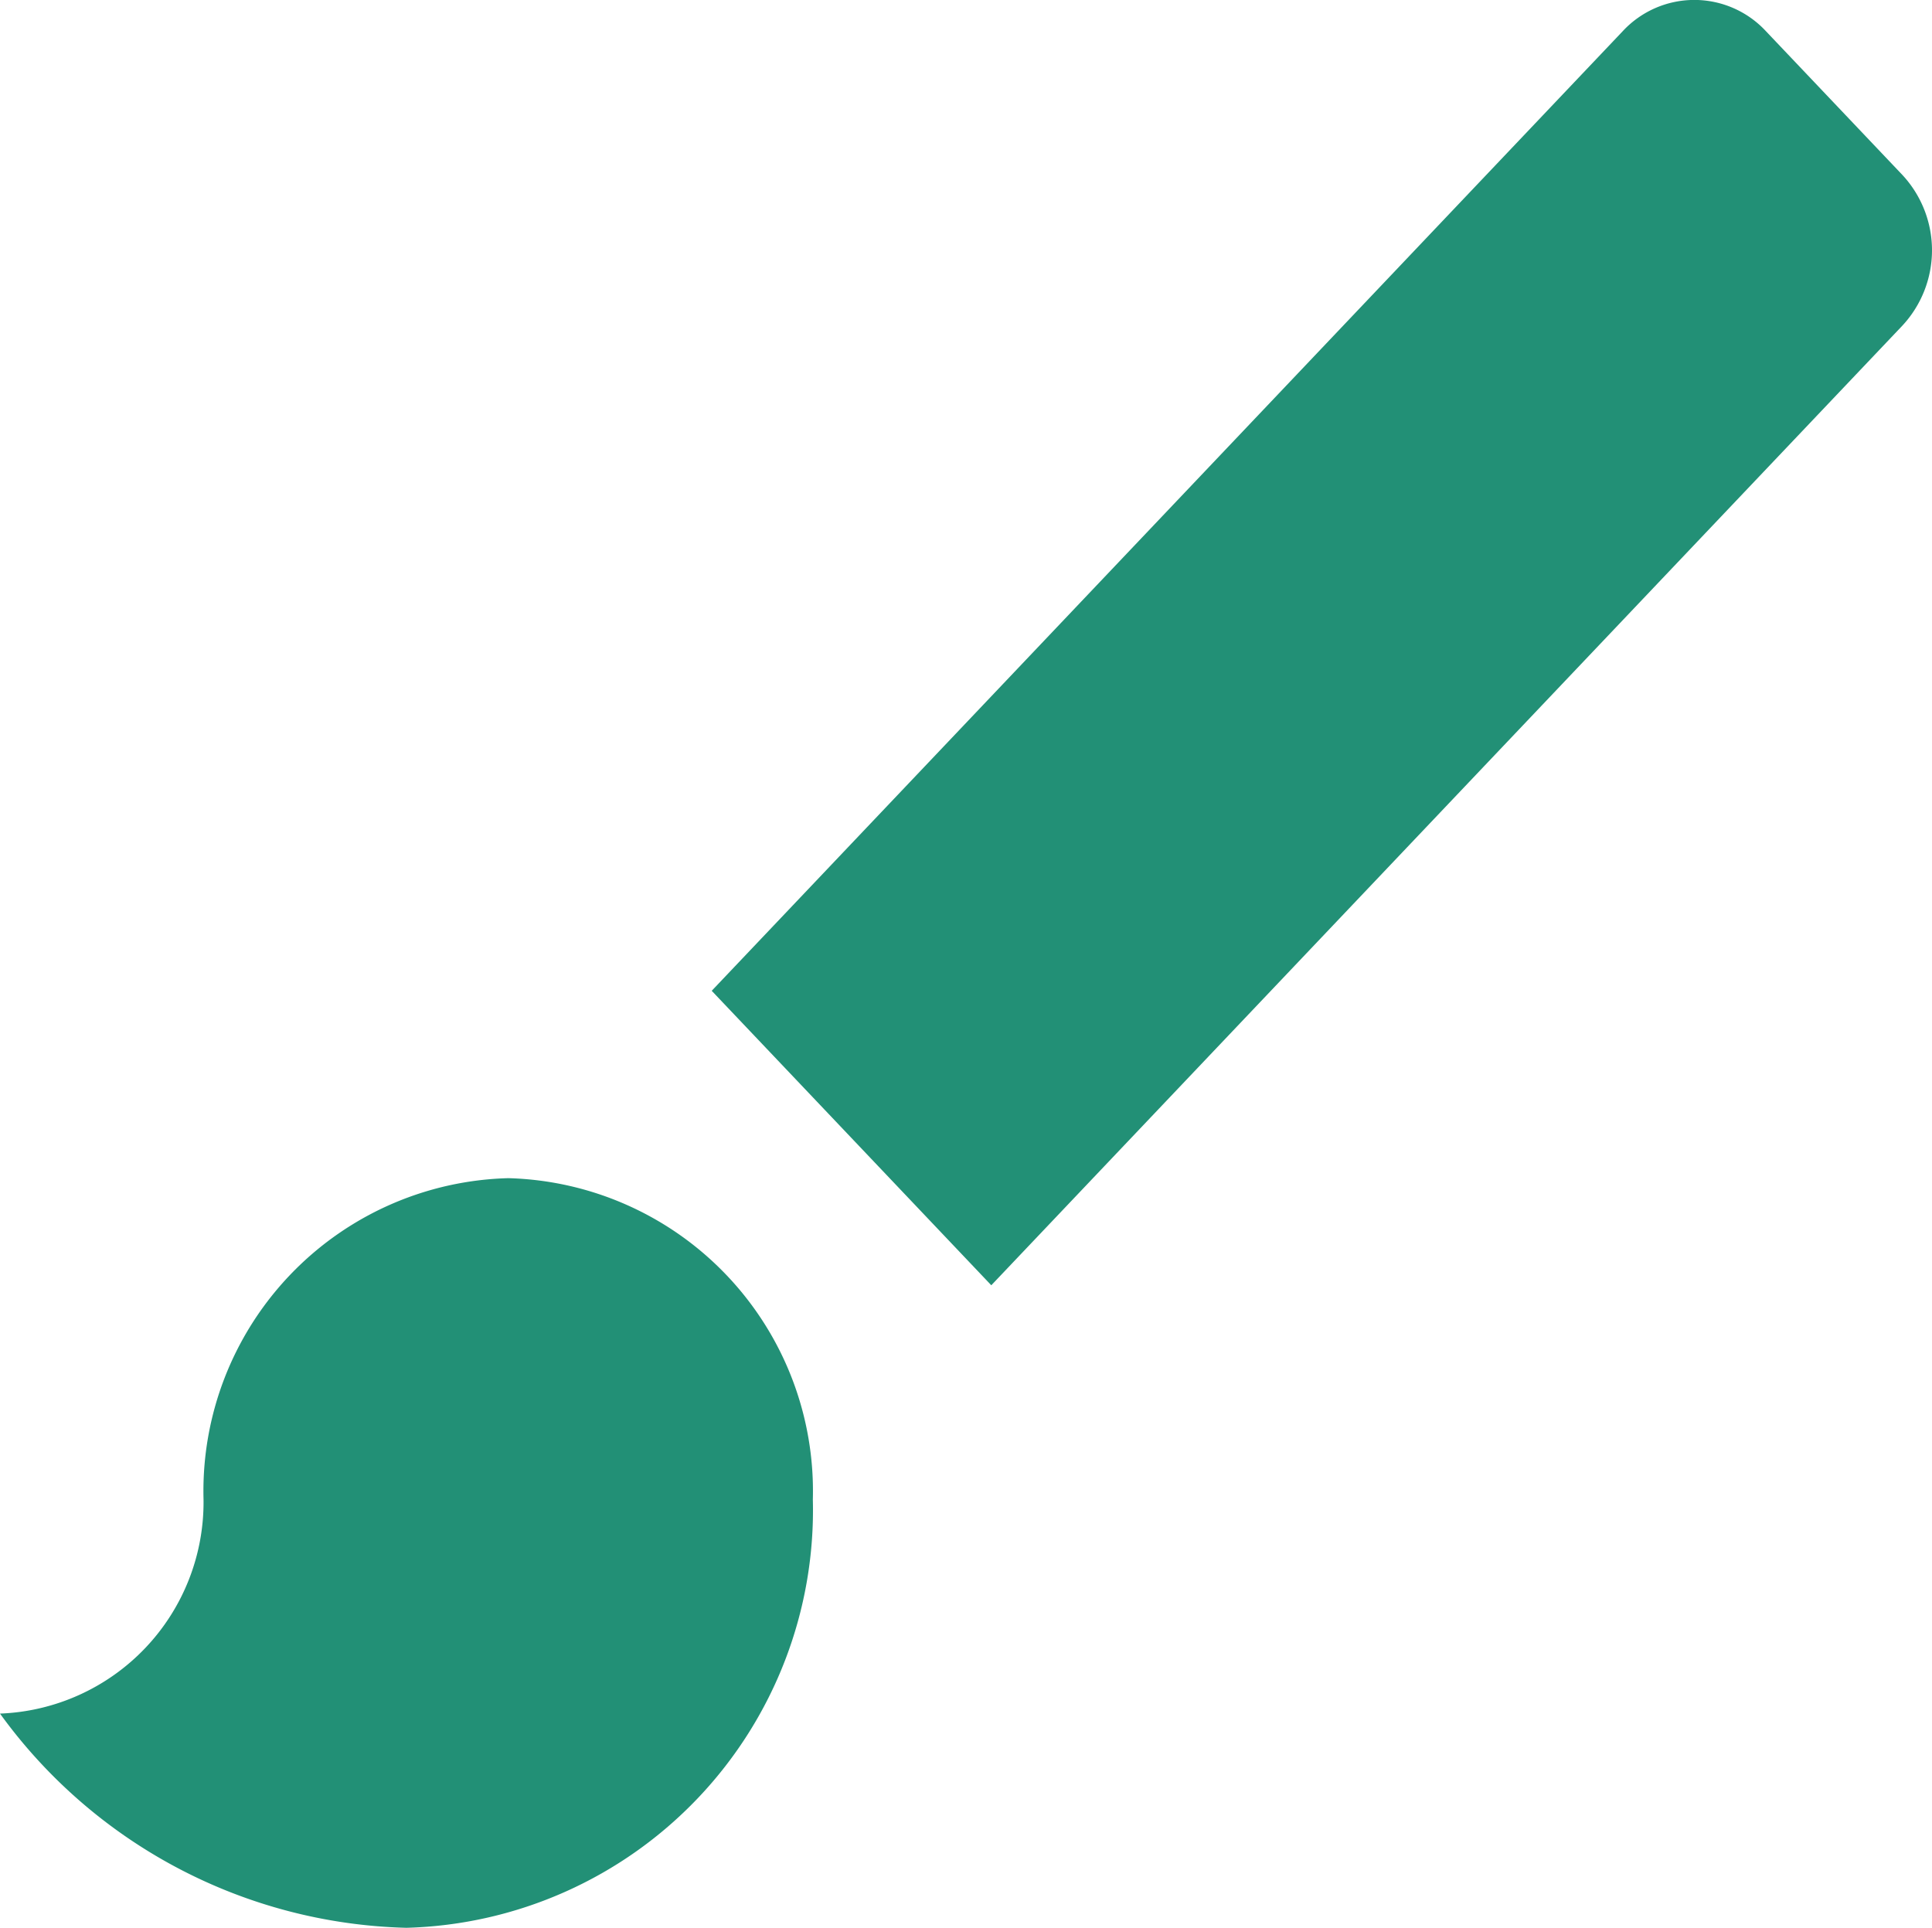 <svg xmlns="http://www.w3.org/2000/svg" width="36.128" height="36.052"><path data-name="Caminho 7" d="M9.506 22.033a5.854 5.854 0 00-5.7 6.008A3.956 3.956 0 010 32.046a9.676 9.676 0 007.6 4.006 7.813 7.813 0 007.6-8.01 5.854 5.854 0 00-5.694-6.009zM35.572 3.269L33.024.585a1.826 1.826 0 00-2.681 0L13.309 18.529l5.228 5.507L35.572 6.092a2.07 2.07 0 000-2.823z" fill="#229076"/></svg>